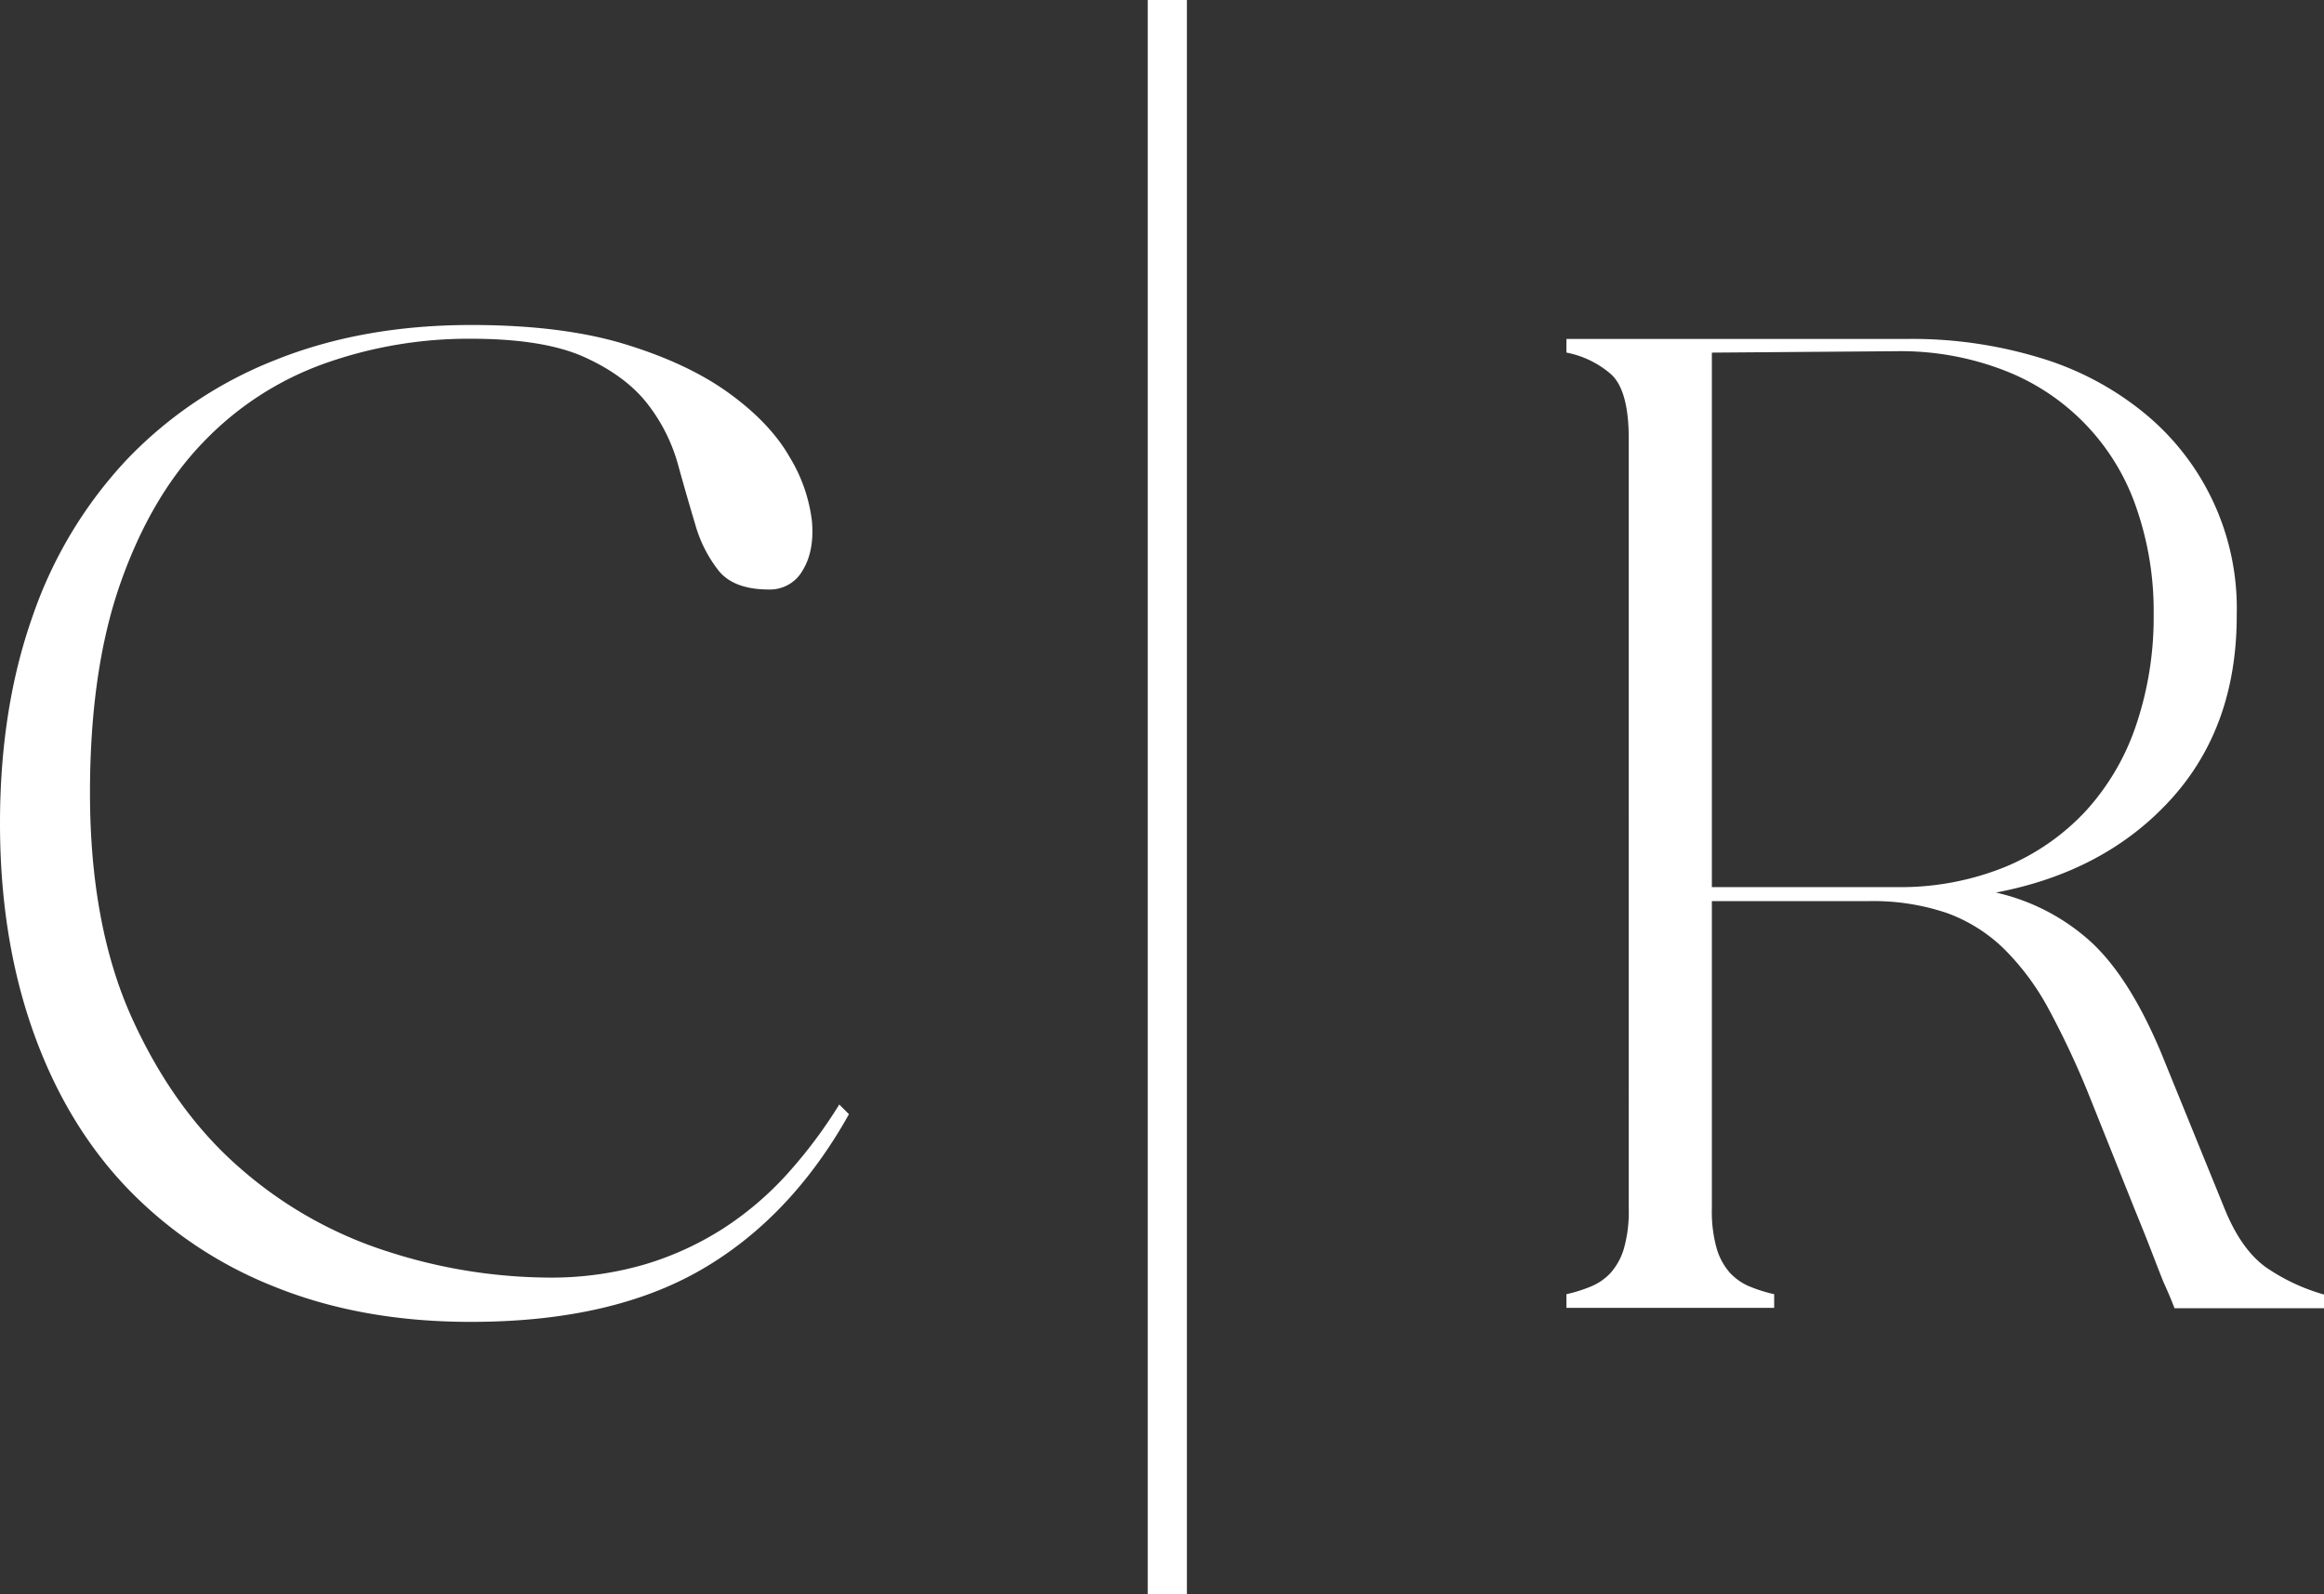 <svg id="Layer_1" data-name="Layer 1" xmlns="http://www.w3.org/2000/svg" viewBox="0 0 510.56 350.31"><rect x="0" y="0" width="510.56" height="350.31" fill="#333333" stroke="none"/><defs><style>.cls-1{fill:#fff;}</style></defs><path class="cls-1" d="M173.27,257.59a70.72,70.72,0,0,1-14.14,12.18,67.73,67.73,0,0,1-17.5,8.06,73.28,73.28,0,0,1-21.15,2.89,116.77,116.77,0,0,1-35-5.63,91,91,0,0,1-32.55-18.26q-14.61-12.62-23.88-33t-9.28-49.59q0-27.07,6.69-46.1t18.1-30.88A68.85,68.85,0,0,1,71.2,79.91a94.49,94.49,0,0,1,32.25-5.48q16.13,0,25.1,4.11t13.69,10.19A38.08,38.08,0,0,1,148.93,102c1.32,4.76,2.59,9.18,3.81,13.23a29.15,29.15,0,0,0,5.17,10.2q3.34,4.09,11,4.1a8.24,8.24,0,0,0,7.46-4.26q2.58-4.26,2-10.8a35,35,0,0,0-4.87-14q-4.24-7.45-13.23-14t-22.82-10.8q-13.85-4.26-33.92-4.26-24,0-43.21,7.76a91.12,91.12,0,0,0-32.55,21.91A95.57,95.57,0,0,0,7.15,135.44Q0,155.66,0,180.92q0,24.95,7.15,45.34t20.54,34.53A91.37,91.37,0,0,0,60.24,282.7q19.17,7.76,43.21,7.75,30.72,0,50.5-11.4t32.56-34.23l-2.13-2.13A105.44,105.44,0,0,1,173.27,257.59Z"/><path class="cls-1" d="M498.69,279.05q-6.07-3.81-10-13.54l-14-34.39q-7.31-17.34-16.28-25a46,46,0,0,0-19.93-10q24-4.56,38.49-20.53T491.39,135a55.39,55.39,0,0,0-20.54-44.42,66.1,66.1,0,0,0-22.82-12,96.46,96.46,0,0,0-28.75-4.11H344.13v3a20.93,20.93,0,0,1,9.74,4.71q3.94,3.5,3.95,14.15V265.51a29.88,29.88,0,0,1-1.06,8.82,14.08,14.08,0,0,1-2.89,5.32,12.29,12.29,0,0,1-4.42,3.05,32.53,32.53,0,0,1-5.32,1.67v3h45.64v-3a33,33,0,0,1-5.33-1.67,12.34,12.34,0,0,1-4.41-3.05,14.08,14.08,0,0,1-2.89-5.32,29.88,29.88,0,0,1-1.06-8.82V198h34.38a50.57,50.57,0,0,1,17.19,2.59,35,35,0,0,1,12.62,7.91,55.75,55.75,0,0,1,9.89,13.38,187.7,187.7,0,0,1,9,19.32l9.74,24.35c1.41,3.44,2.63,6.49,3.65,9.12s1.92,5,2.73,7q1.53,3.35,2.44,5.78h32.86v-3A43.36,43.36,0,0,1,498.69,279.05Zm-82.15-84.13H376.08V77.48l40.46-.31a63.09,63.09,0,0,1,23.89,4.26,49.4,49.4,0,0,1,28.9,30.12A69.12,69.12,0,0,1,473.14,135a74.14,74.14,0,0,1-3.81,24.19,52.89,52.89,0,0,1-11.1,19,50.63,50.63,0,0,1-17.8,12.33A61.19,61.19,0,0,1,416.54,194.92Z"/><rect class="cls-1" x="252.15" width="8.6" height="350.31"/></svg>